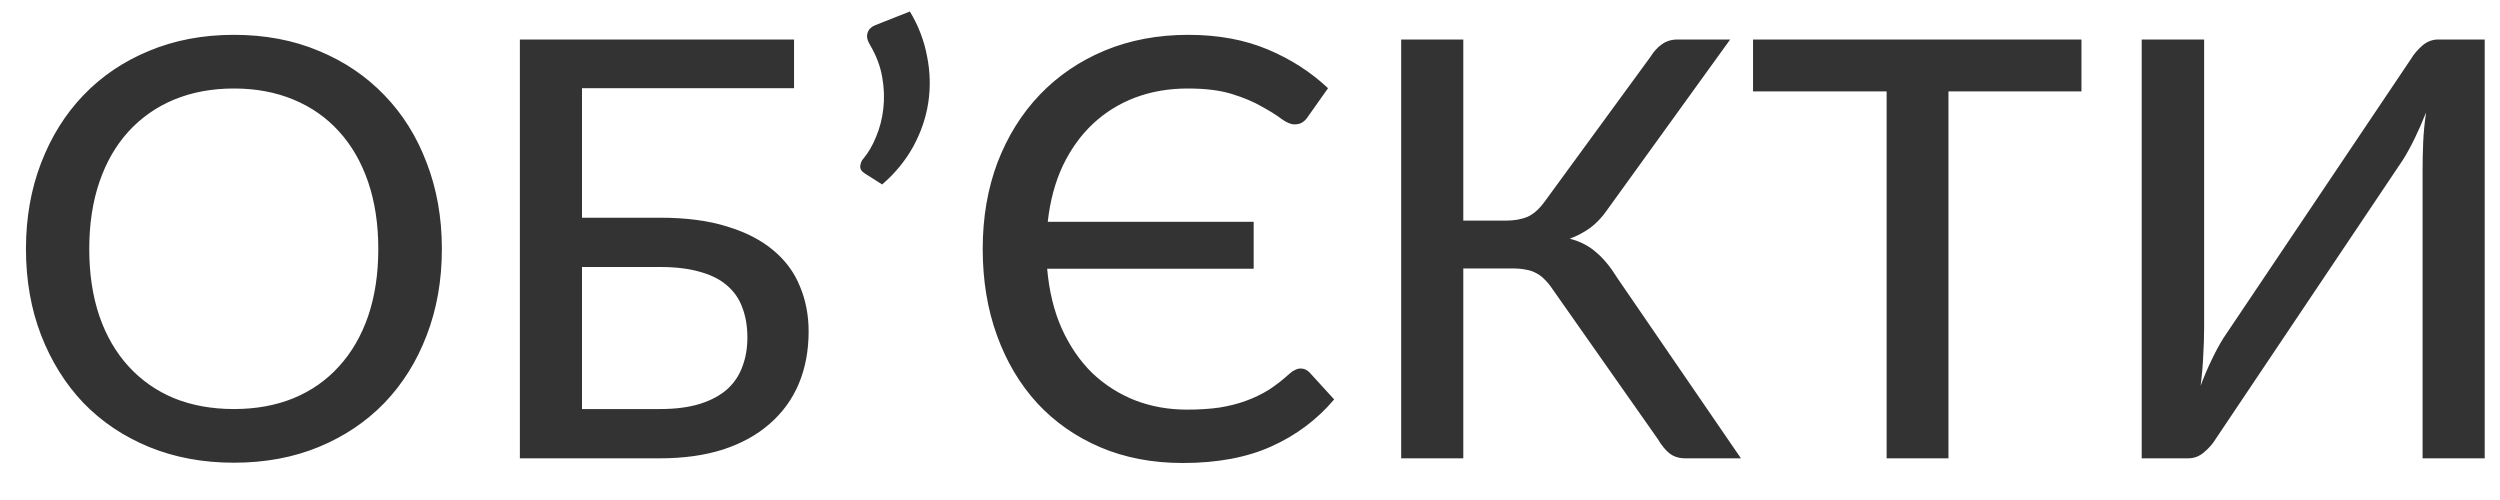 <?xml version="1.0" encoding="UTF-8"?> <svg xmlns="http://www.w3.org/2000/svg" width="60" height="12" viewBox="0 0 60 12" fill="none"> <path opacity="0.8" d="M10.605 5.974C10.605 6.725 10.484 7.416 10.241 8.046C10.003 8.671 9.665 9.213 9.226 9.67C8.787 10.123 8.262 10.475 7.651 10.727C7.04 10.979 6.361 11.105 5.614 11.105C4.872 11.105 4.193 10.979 3.577 10.727C2.966 10.475 2.441 10.123 2.002 9.67C1.568 9.213 1.23 8.671 0.987 8.046C0.744 7.416 0.623 6.725 0.623 5.974C0.623 5.227 0.744 4.539 0.987 3.909C1.23 3.279 1.568 2.738 2.002 2.285C2.441 1.828 2.966 1.473 3.577 1.221C4.193 0.964 4.872 0.836 5.614 0.836C6.361 0.836 7.04 0.964 7.651 1.221C8.262 1.473 8.787 1.828 9.226 2.285C9.665 2.738 10.003 3.279 10.241 3.909C10.484 4.539 10.605 5.227 10.605 5.974ZM9.079 5.974C9.079 5.377 8.997 4.84 8.834 4.364C8.671 3.888 8.437 3.484 8.134 3.153C7.835 2.822 7.471 2.567 7.042 2.39C6.617 2.213 6.141 2.124 5.614 2.124C5.087 2.124 4.608 2.213 4.179 2.39C3.754 2.567 3.39 2.822 3.087 3.153C2.784 3.484 2.55 3.888 2.387 4.364C2.224 4.84 2.142 5.377 2.142 5.974C2.142 6.576 2.224 7.115 2.387 7.591C2.55 8.062 2.784 8.464 3.087 8.795C3.39 9.126 3.754 9.381 4.179 9.558C4.608 9.731 5.087 9.817 5.614 9.817C6.141 9.817 6.617 9.731 7.042 9.558C7.471 9.381 7.835 9.126 8.134 8.795C8.437 8.464 8.671 8.062 8.834 7.591C8.997 7.115 9.079 6.576 9.079 5.974ZM15.837 9.817C16.215 9.817 16.537 9.775 16.803 9.691C17.069 9.607 17.286 9.49 17.454 9.341C17.622 9.187 17.744 9.005 17.818 8.795C17.898 8.585 17.937 8.354 17.937 8.102C17.937 7.836 17.898 7.598 17.818 7.388C17.744 7.178 17.622 7.001 17.454 6.856C17.291 6.711 17.076 6.602 16.81 6.527C16.544 6.448 16.222 6.408 15.844 6.408H13.968V9.817H15.837ZM15.844 5.225C16.465 5.225 16.999 5.295 17.447 5.435C17.895 5.57 18.264 5.759 18.553 6.002C18.847 6.245 19.062 6.534 19.197 6.87C19.337 7.201 19.407 7.563 19.407 7.955C19.407 8.417 19.328 8.837 19.169 9.215C19.011 9.588 18.777 9.908 18.469 10.174C18.166 10.44 17.793 10.645 17.349 10.79C16.906 10.93 16.402 11 15.837 11H12.477V0.948H19.057V2.117H13.968V5.225H15.844ZM21.837 0.276C22.043 0.617 22.18 0.976 22.25 1.354C22.325 1.727 22.334 2.098 22.278 2.467C22.222 2.831 22.101 3.183 21.914 3.524C21.728 3.86 21.48 4.161 21.172 4.427L20.752 4.161C20.673 4.11 20.638 4.049 20.647 3.979C20.657 3.904 20.682 3.846 20.724 3.804C20.841 3.664 20.941 3.491 21.025 3.286C21.114 3.076 21.172 2.85 21.2 2.607C21.228 2.36 21.219 2.105 21.172 1.844C21.126 1.583 21.028 1.326 20.878 1.074C20.813 0.967 20.794 0.871 20.822 0.787C20.85 0.703 20.911 0.642 21.004 0.605L21.837 0.276ZM31.215 8.844C31.299 8.844 31.371 8.877 31.432 8.942L32.02 9.586C31.609 10.071 31.108 10.447 30.515 10.713C29.927 10.979 29.218 11.112 28.387 11.112C27.659 11.112 26.999 10.986 26.406 10.734C25.818 10.482 25.314 10.13 24.894 9.677C24.479 9.224 24.157 8.683 23.928 8.053C23.699 7.423 23.585 6.73 23.585 5.974C23.585 5.218 23.704 4.525 23.942 3.895C24.185 3.265 24.523 2.724 24.957 2.271C25.391 1.818 25.909 1.466 26.511 1.214C27.118 0.962 27.787 0.836 28.52 0.836C29.234 0.836 29.869 0.953 30.424 1.186C30.979 1.419 31.462 1.73 31.873 2.117L31.383 2.81C31.35 2.861 31.308 2.903 31.257 2.936C31.21 2.969 31.147 2.985 31.068 2.985C30.979 2.985 30.874 2.941 30.753 2.852C30.636 2.763 30.48 2.665 30.284 2.558C30.093 2.446 29.855 2.346 29.57 2.257C29.285 2.168 28.931 2.124 28.506 2.124C28.053 2.124 27.633 2.196 27.246 2.341C26.863 2.486 26.525 2.696 26.231 2.971C25.942 3.242 25.701 3.575 25.51 3.972C25.323 4.369 25.202 4.819 25.146 5.323H30.088V6.45H25.132C25.179 6.987 25.295 7.465 25.482 7.885C25.673 8.305 25.916 8.66 26.21 8.949C26.509 9.234 26.852 9.453 27.239 9.607C27.626 9.756 28.042 9.831 28.485 9.831C28.774 9.831 29.033 9.815 29.262 9.782C29.495 9.745 29.708 9.691 29.899 9.621C30.095 9.551 30.279 9.462 30.452 9.355C30.625 9.243 30.795 9.11 30.963 8.956C31 8.923 31.04 8.898 31.082 8.879C31.124 8.856 31.168 8.844 31.215 8.844ZM41.783 11H40.446C40.296 11 40.17 10.96 40.068 10.881C39.97 10.802 39.876 10.687 39.788 10.538L37.261 6.94C37.2 6.847 37.137 6.77 37.072 6.709C37.011 6.644 36.943 6.592 36.869 6.555C36.794 6.513 36.71 6.485 36.617 6.471C36.528 6.452 36.423 6.443 36.302 6.443H35.119V11H33.628V0.948H35.119V5.295H36.134C36.339 5.295 36.514 5.265 36.659 5.204C36.808 5.139 36.95 5.01 37.086 4.819L39.613 1.361C39.687 1.24 39.776 1.142 39.879 1.067C39.986 0.988 40.114 0.948 40.264 0.948H41.524L38.563 5.05C38.446 5.218 38.313 5.358 38.164 5.47C38.014 5.577 37.851 5.664 37.674 5.729C37.926 5.794 38.138 5.904 38.311 6.058C38.488 6.207 38.658 6.415 38.822 6.681L41.783 11ZM49.955 2.194H46.763V11H45.279V2.194H42.073V0.948H49.955V2.194ZM59.633 0.948V11H58.142V4.084C58.142 3.874 58.147 3.655 58.156 3.426C58.165 3.193 58.189 2.95 58.226 2.698C58.137 2.922 58.046 3.13 57.953 3.321C57.86 3.512 57.766 3.683 57.673 3.832L53.179 10.531C53.109 10.648 53.016 10.755 52.899 10.853C52.787 10.951 52.659 11 52.514 11H51.401V0.948H52.899V7.864C52.899 8.074 52.892 8.296 52.878 8.529C52.869 8.758 52.848 9 52.815 9.257C52.899 9.033 52.988 8.825 53.081 8.634C53.174 8.438 53.268 8.265 53.361 8.116L57.862 1.417C57.932 1.3 58.023 1.193 58.135 1.095C58.247 0.997 58.375 0.948 58.52 0.948H59.633Z" fill="black"></path> </svg> 